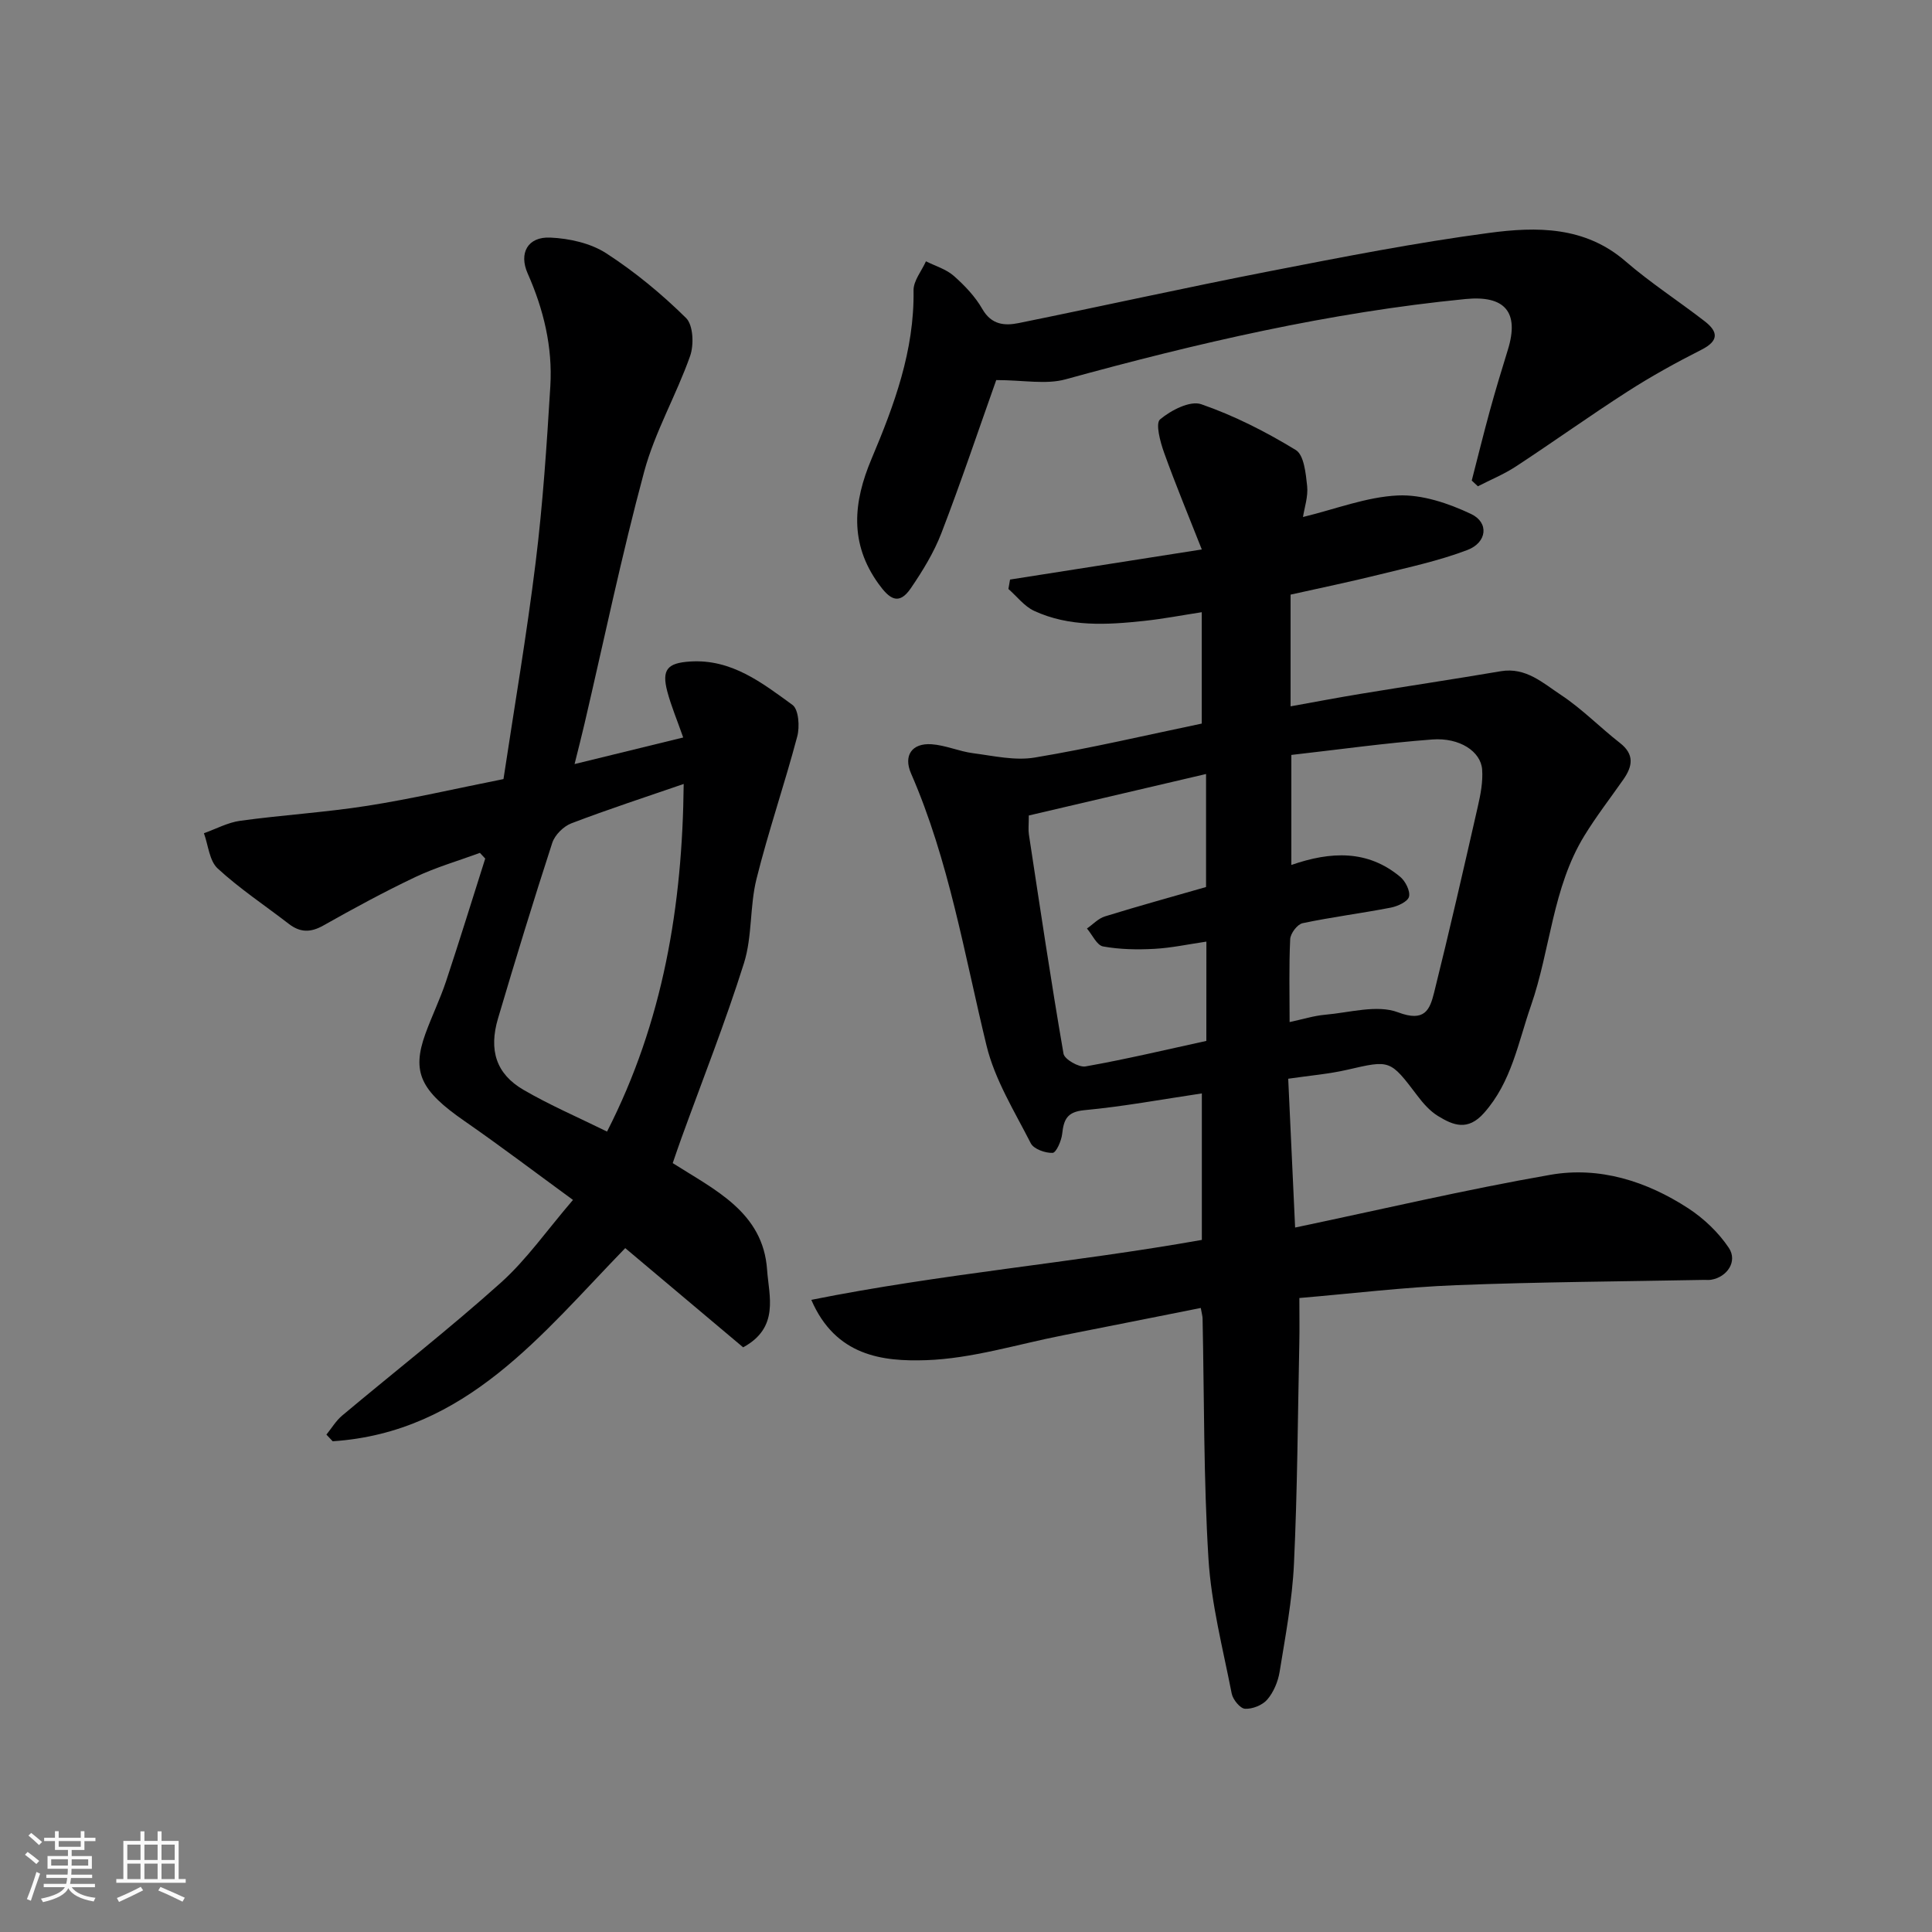<svg enable-background="new 0 0 400 400" viewBox="0 0 400 400" xmlns="http://www.w3.org/2000/svg"><rect x="0" y="0" width="400" height="400" fill="#808080" stroke="none"/><path d="m5.17 384 .55-.58c.85.61 1.65 1.24 2.4 1.87l-.59.64c-.83-.73-1.62-1.38-2.36-1.93m1.22 9.53-.82-.34c.71-1.76 1.37-3.64 1.98-5.63.24.13.5.25.76.36-.6 1.67-1.24 3.54-1.92 5.61m-.5-13.5.57-.54c.56.44 1.31 1.06 2.26 1.87l-.64.64c-.68-.66-1.41-1.32-2.19-1.97m3.25.46h2.24v-1.36h.77v1.36h4.57v-1.36h.76v1.36h2.28v.69h-2.28v1.84h-2.64v1.26h4.18v2.64h-4.21c0 .45-.02.86-.05 1.21h4.32v.69h-4.38c-.04.34-.1.75-.19 1.22h5.15v.69h-4.82c.87 1.19 2.51 1.92 4.93 2.19-.17.31-.3.57-.37.76-2.77-.49-4.52-1.41-5.26-2.76-.56 1.26-2.3 2.23-5.24 2.9-.12-.24-.26-.48-.43-.72 2.73-.55 4.38-1.34 4.96-2.38h-4.38v-.69h4.65c.1-.38.17-.79.21-1.22h-4.32v-.69h4.4c.03-.34.05-.75.05-1.21h-4.2v-2.64h4.23v-1.26h-2.69v-1.84h-2.24zm1.46 4.46v1.29h3.45c.01-.4.02-.57.01-.53v-.32-.45h-3.46zm1.55-2.59h4.57v-1.19h-4.57zm6.11 2.59h-3.42v.77c-.01.19-.01.37-.02.53h3.44z" fill="#fafafa"/><path d="m32.63 379.16h.82v1.98h3.54v7.89h1.46v.78h-14.37v-.78h1.46v-7.89h3.54v-1.98h.82v1.98h2.73zm-3.49 11.48.5.73c-1.61.82-3.28 1.63-5 2.41-.13-.27-.28-.55-.44-.82 1.75-.72 3.4-1.49 4.94-2.32m-2.78-5.55h2.73v-3.18h-2.73zm0 3.95h2.73v-3.2h-2.73zm3.54-3.95h2.73v-3.18h-2.73zm0 3.95h2.73v-3.2h-2.73zm7.89 4.68c-1.84-.92-3.51-1.7-5.02-2.32l.45-.73c1.89.8 3.57 1.55 5.04 2.23zm-1.62-11.81h-2.73v3.18h2.73zm-2.73 7.13h2.73v-3.2h-2.73z" fill="#fafafa"/><g fill="#000001"><path d="m248.61 270.8c-9.73 1.93-19.14 3.82-28.56 5.67-9.43 1.85-18.84 4.82-28.32 5.14-8.98.3-18.73-.84-23.76-12.49 26.81-5.38 53.99-7.64 80.86-12.41 0-10.23 0-20.18 0-30.33-8.21 1.22-16.23 2.71-24.32 3.47-3.62.34-4.27 1.96-4.6 4.92-.16 1.44-1.24 3.89-1.98 3.92-1.52.06-3.91-.79-4.52-1.99-3.36-6.6-7.44-13.14-9.16-20.22-4.61-18.96-7.76-38.29-15.63-56.35-1.61-3.7.17-6.32 4.26-6.04 2.88.2 5.67 1.47 8.56 1.85 4.25.55 8.69 1.59 12.8.9 11.54-1.92 22.96-4.61 34.57-7.03 0-7.49 0-14.78 0-23.06-4.09.63-7.99 1.38-11.92 1.8-7.72.83-15.5 1.29-22.79-2.08-2.03-.94-3.56-2.99-5.32-4.53.11-.65.23-1.3.34-1.95 13.11-2.06 26.22-4.12 39.7-6.23-2.67-6.79-5.41-13.36-7.81-20.05-.8-2.22-1.82-6.05-.83-6.88 2.25-1.89 6.22-3.94 8.52-3.14 6.83 2.36 13.4 5.71 19.58 9.48 1.7 1.04 2.07 4.84 2.35 7.45.23 2.18-.56 4.48-.86 6.42 6.77-1.64 13.15-4.16 19.64-4.46 5.03-.23 10.5 1.63 15.17 3.84 3.75 1.78 3.3 5.9-.77 7.45-5.88 2.24-12.11 3.57-18.24 5.09-6.12 1.52-12.29 2.79-18.37 4.15v23.13c5.05-.91 9.78-1.81 14.52-2.59 9.66-1.59 19.35-3.04 29-4.68 5.2-.88 8.76 2.47 12.46 4.91 4.36 2.88 8.07 6.71 12.21 9.94 3.03 2.36 2.63 4.8.74 7.52-2.71 3.88-5.62 7.63-8.09 11.66-6.63 10.8-7.03 23.61-11.08 35.24-2.66 7.63-4 15.78-9.73 22.21-3.35 3.76-6.35 2.55-9.52.6-1.66-1.02-3.06-2.61-4.25-4.19-5.68-7.5-5.62-7.43-14.55-5.37-3.78.87-7.69 1.19-12.2 1.85.47 10.23.94 20.27 1.43 30.81 17.83-3.74 35.25-7.85 52.86-10.92 10.15-1.77 19.89 1.32 28.51 6.92 3.24 2.11 6.28 5 8.42 8.2 1.88 2.81-.35 6.07-3.67 6.61-.49.08-1 .02-1.5.03-17.1.33-34.2.42-51.28 1.09-10.76.42-21.48 1.73-32.46 2.66 0 3.64.05 6.45-.01 9.27-.32 15.26-.39 30.54-1.11 45.78-.35 7.48-1.77 14.93-2.97 22.35-.33 2.02-1.24 4.2-2.55 5.73-1 1.17-3.08 2-4.62 1.91-1-.06-2.51-1.9-2.75-3.15-1.81-9.26-4.23-18.53-4.81-27.89-1.02-16.55-.87-33.18-1.22-49.77-.01-.48-.16-.96-.37-2.17zm18.75-114.5v22.78c8.19-2.84 15.81-3.15 22.54 2.46 1.08.9 2.11 2.94 1.82 4.11-.25 1.02-2.33 1.98-3.75 2.26-6.08 1.18-12.24 1.95-18.29 3.23-1.08.23-2.51 2.12-2.56 3.31-.27 5.63-.12 11.29-.12 17.16 2.64-.56 4.98-1.31 7.36-1.52 5.07-.44 10.74-2.14 15.09-.5 5.52 2.09 6.58-.52 7.47-4.1 3.18-12.77 6.11-25.6 9.03-38.43.58-2.53 1.1-5.2.91-7.75-.28-3.73-4.66-6.63-10.31-6.21-9.74.73-19.44 2.1-29.19 3.2zm-17.59 38.65c-3.77.55-7.26 1.31-10.78 1.5-3.53.19-7.15.13-10.61-.5-1.3-.24-2.23-2.42-3.34-3.71 1.24-.86 2.36-2.09 3.73-2.51 6.95-2.15 13.97-4.08 20.93-6.08 0-7.59 0-15.01 0-23.4-12.58 2.95-24.67 5.77-36.7 8.59 0 1.95-.13 2.96.02 3.92 2.31 15.15 4.56 30.31 7.17 45.4.2 1.16 3.18 2.88 4.56 2.63 8.42-1.49 16.75-3.48 25.01-5.28.01-6.93.01-13.53.01-20.56z"/><path d="m153.86 278.95c-7.91-6.66-16.15-13.6-24.41-20.54-17.23 17.72-32.91 38.16-60.57 39.99-.43-.46-.87-.92-1.3-1.38 1.08-1.33 1.98-2.87 3.27-3.95 10.94-9.17 22.22-17.97 32.84-27.5 5.34-4.79 9.54-10.85 14.94-17.14-7.57-5.52-14.93-11.11-22.52-16.37-9-6.24-10.91-10.07-8.04-18.01 1.33-3.67 3.06-7.21 4.29-10.91 2.8-8.43 5.41-16.92 8.1-25.38-.37-.39-.73-.79-1.1-1.18-4.46 1.64-9.07 2.97-13.34 4.99-6.49 3.08-12.82 6.52-19.08 10.05-2.66 1.5-4.82 1.46-7.17-.36-4.92-3.8-10.15-7.26-14.7-11.45-1.73-1.59-1.95-4.82-2.85-7.3 2.51-.89 4.95-2.23 7.54-2.58 8.75-1.2 17.59-1.73 26.31-3.1 9.16-1.44 18.22-3.55 28.17-5.53 2.21-14.66 4.8-29.77 6.67-44.96 1.49-12.07 2.29-24.24 3.03-36.38.49-8.11-1.39-15.9-4.69-23.34-1.86-4.19-.02-7.65 4.7-7.43 3.93.18 8.31 1.15 11.55 3.24 5.94 3.84 11.5 8.44 16.54 13.41 1.49 1.47 1.66 5.55.84 7.87-2.86 8.1-7.29 15.71-9.51 23.94-4.66 17.27-8.3 34.83-12.37 52.26-.58 2.5-1.23 5-2.04 8.28 7.68-1.88 14.9-3.65 22.49-5.5-1.28-3.66-2.49-6.51-3.28-9.48-1.23-4.61.04-5.95 4.71-6.25 8.6-.55 14.89 4.41 21.19 8.98 1.29.94 1.53 4.52.99 6.54-2.62 9.89-5.97 19.59-8.44 29.51-1.41 5.67-.85 11.89-2.59 17.42-3.85 12.24-8.59 24.19-12.96 36.26-.6 1.65-1.16 3.31-1.79 5.14 8.67 5.53 18.73 10.14 19.54 22.11.37 5.37 2.62 11.92-4.96 16.03zm-12.31-116.64c-7.71 2.66-15.55 5.21-23.25 8.15-1.63.62-3.42 2.4-3.96 4.04-3.92 12.06-7.63 24.19-11.23 36.35-1.96 6.61-.36 11.5 5.24 14.77 5.46 3.18 11.32 5.7 17.33 8.66 11.64-22.75 15.62-46.82 15.87-71.97z"/><path d="m206.26 78.69c-3.65 10.27-7.26 21.05-11.34 31.65-1.56 4.05-3.9 7.87-6.36 11.47-2.5 3.66-4.45 2.15-6.68-.95-6.07-8.42-5.2-16.93-1.45-25.83 4.71-11.16 8.9-22.45 8.71-34.9-.03-2 1.67-4.02 2.57-6.03 1.94.98 4.17 1.62 5.75 3.01 2.26 1.99 4.45 4.29 5.93 6.88 1.88 3.27 4.6 3.49 7.51 2.9 17.39-3.53 34.71-7.38 52.13-10.77 15.04-2.93 30.1-5.88 45.28-7.9 9.81-1.31 19.82-1.41 28.24 5.88 5.18 4.48 10.99 8.23 16.41 12.43 2.76 2.14 2.96 4.02-.66 5.86-5.23 2.65-10.4 5.5-15.33 8.67-7.82 5.02-15.37 10.44-23.14 15.53-2.46 1.61-5.23 2.74-7.85 4.09-.42-.4-.85-.8-1.27-1.19 1.24-4.8 2.42-9.61 3.73-14.39 1.16-4.23 2.43-8.44 3.73-12.63 2.46-7.89-.63-11.35-8.73-10.56-28.17 2.76-55.58 9.13-82.81 16.62-4.07 1.13-8.73.16-14.37.16z"/></g></svg>